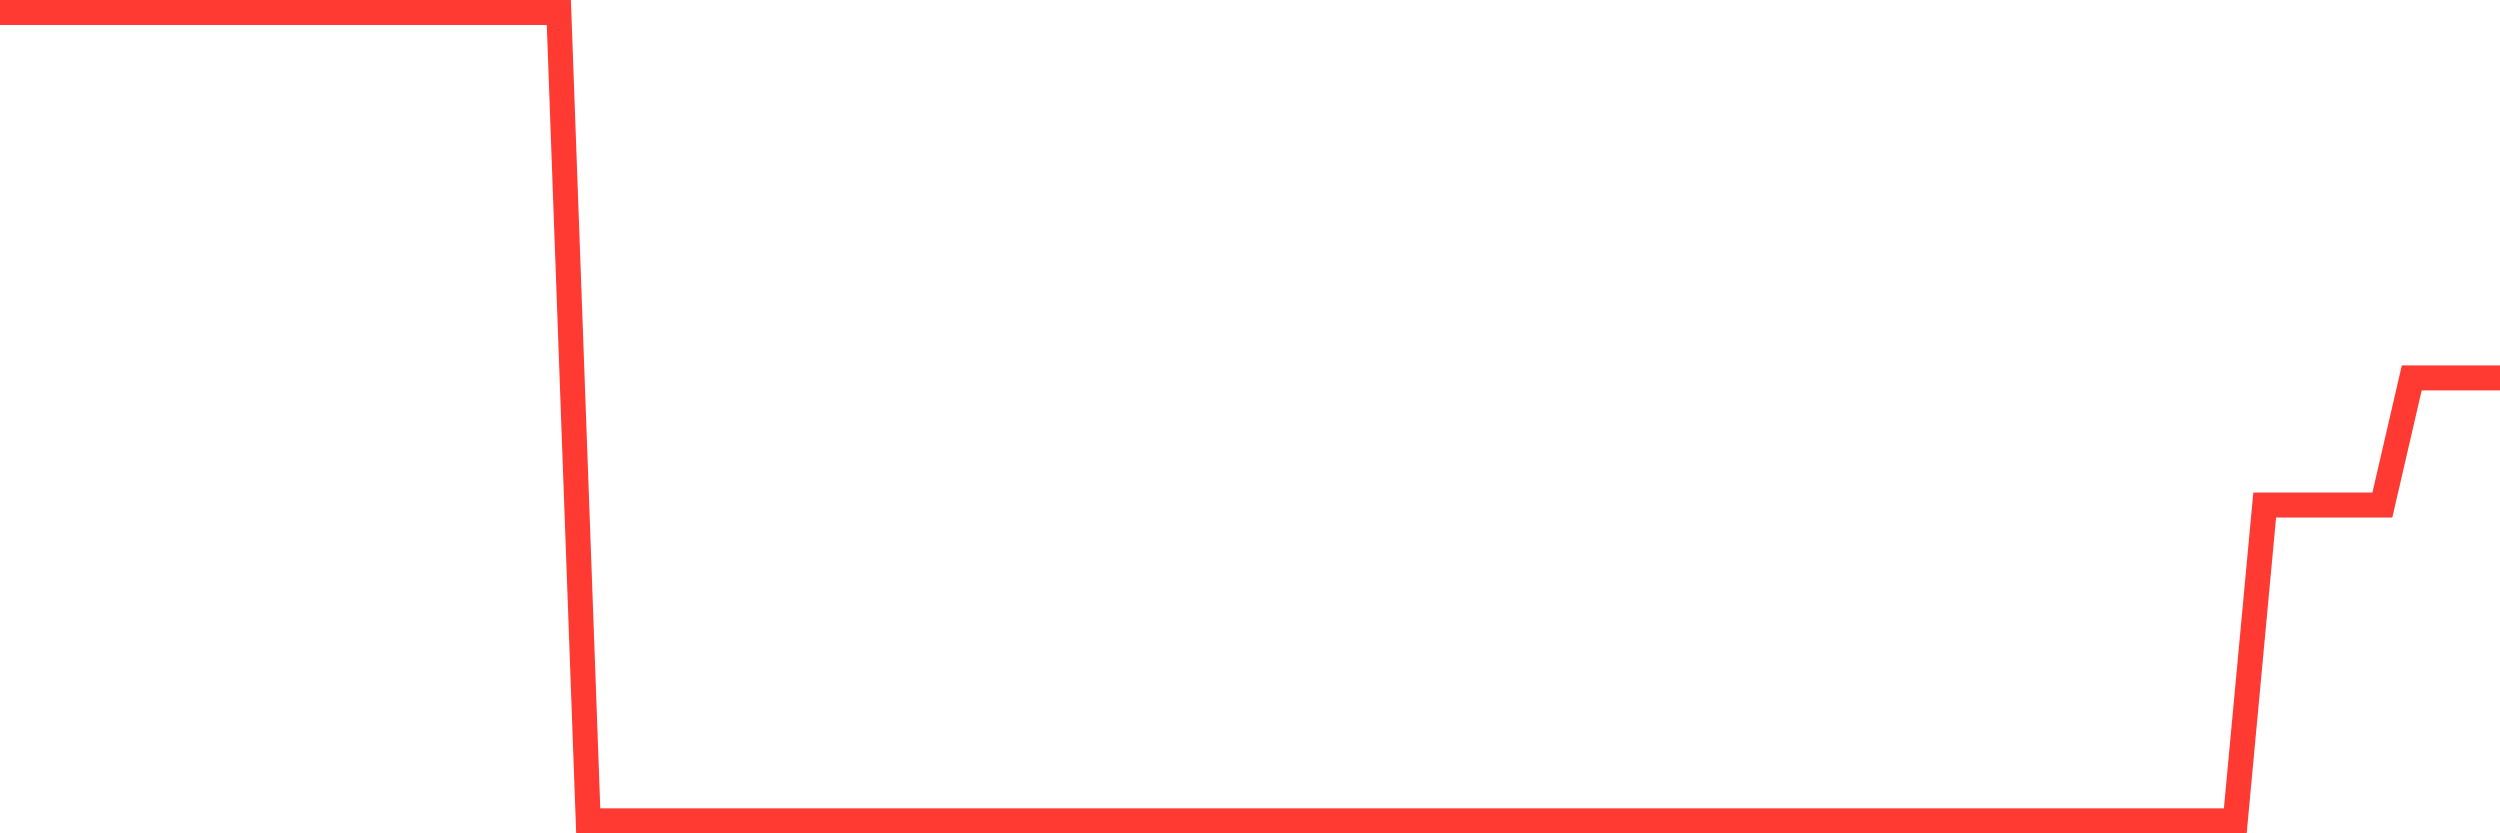 <svg
  xmlns="http://www.w3.org/2000/svg"
  xmlns:xlink="http://www.w3.org/1999/xlink"
  width="120"
  height="40"
  viewBox="0 0 120 40"
  preserveAspectRatio="none"
>
  <polyline
    points="0,0.6 1.412,0.6 2.824,0.6 4.235,0.6 5.647,0.6 7.059,0.6 8.471,0.6 9.882,0.6 11.294,0.6 12.706,0.6 14.118,0.6 15.529,0.6 16.941,0.6 18.353,0.6 19.765,0.6 21.176,0.6 22.588,0.6 24,0.6 25.412,0.6 26.824,0.6 28.235,39.4 29.647,39.4 31.059,39.4 32.471,39.4 33.882,39.4 35.294,39.4 36.706,39.4 38.118,39.4 39.529,39.4 40.941,39.4 42.353,39.4 43.765,39.4 45.176,39.4 46.588,39.4 48,39.4 49.412,39.4 50.824,39.4 52.235,39.4 53.647,39.4 55.059,39.4 56.471,39.4 57.882,39.4 59.294,39.4 60.706,39.4 62.118,39.4 63.529,39.4 64.941,39.4 66.353,39.4 67.765,39.4 69.176,39.4 70.588,39.4 72,39.4 73.412,39.4 74.824,39.4 76.235,39.4 77.647,39.4 79.059,39.4 80.471,39.4 81.882,39.4 83.294,39.4 84.706,39.4 86.118,39.4 87.529,39.4 88.941,39.4 90.353,39.4 91.765,39.4 93.176,39.4 94.588,39.4 96,39.4 97.412,39.4 98.824,39.4 100.235,39.4 101.647,39.4 103.059,39.4 104.471,39.4 105.882,39.4 107.294,39.4 108.706,24.242 110.118,24.242 111.529,24.242 112.941,24.242 114.353,24.242 115.765,18.138 117.176,18.138 118.588,18.138 120,18.138"
    fill="none"
    stroke="#ff3a33"
    stroke-width="1.2"
  >
  </polyline>
</svg>